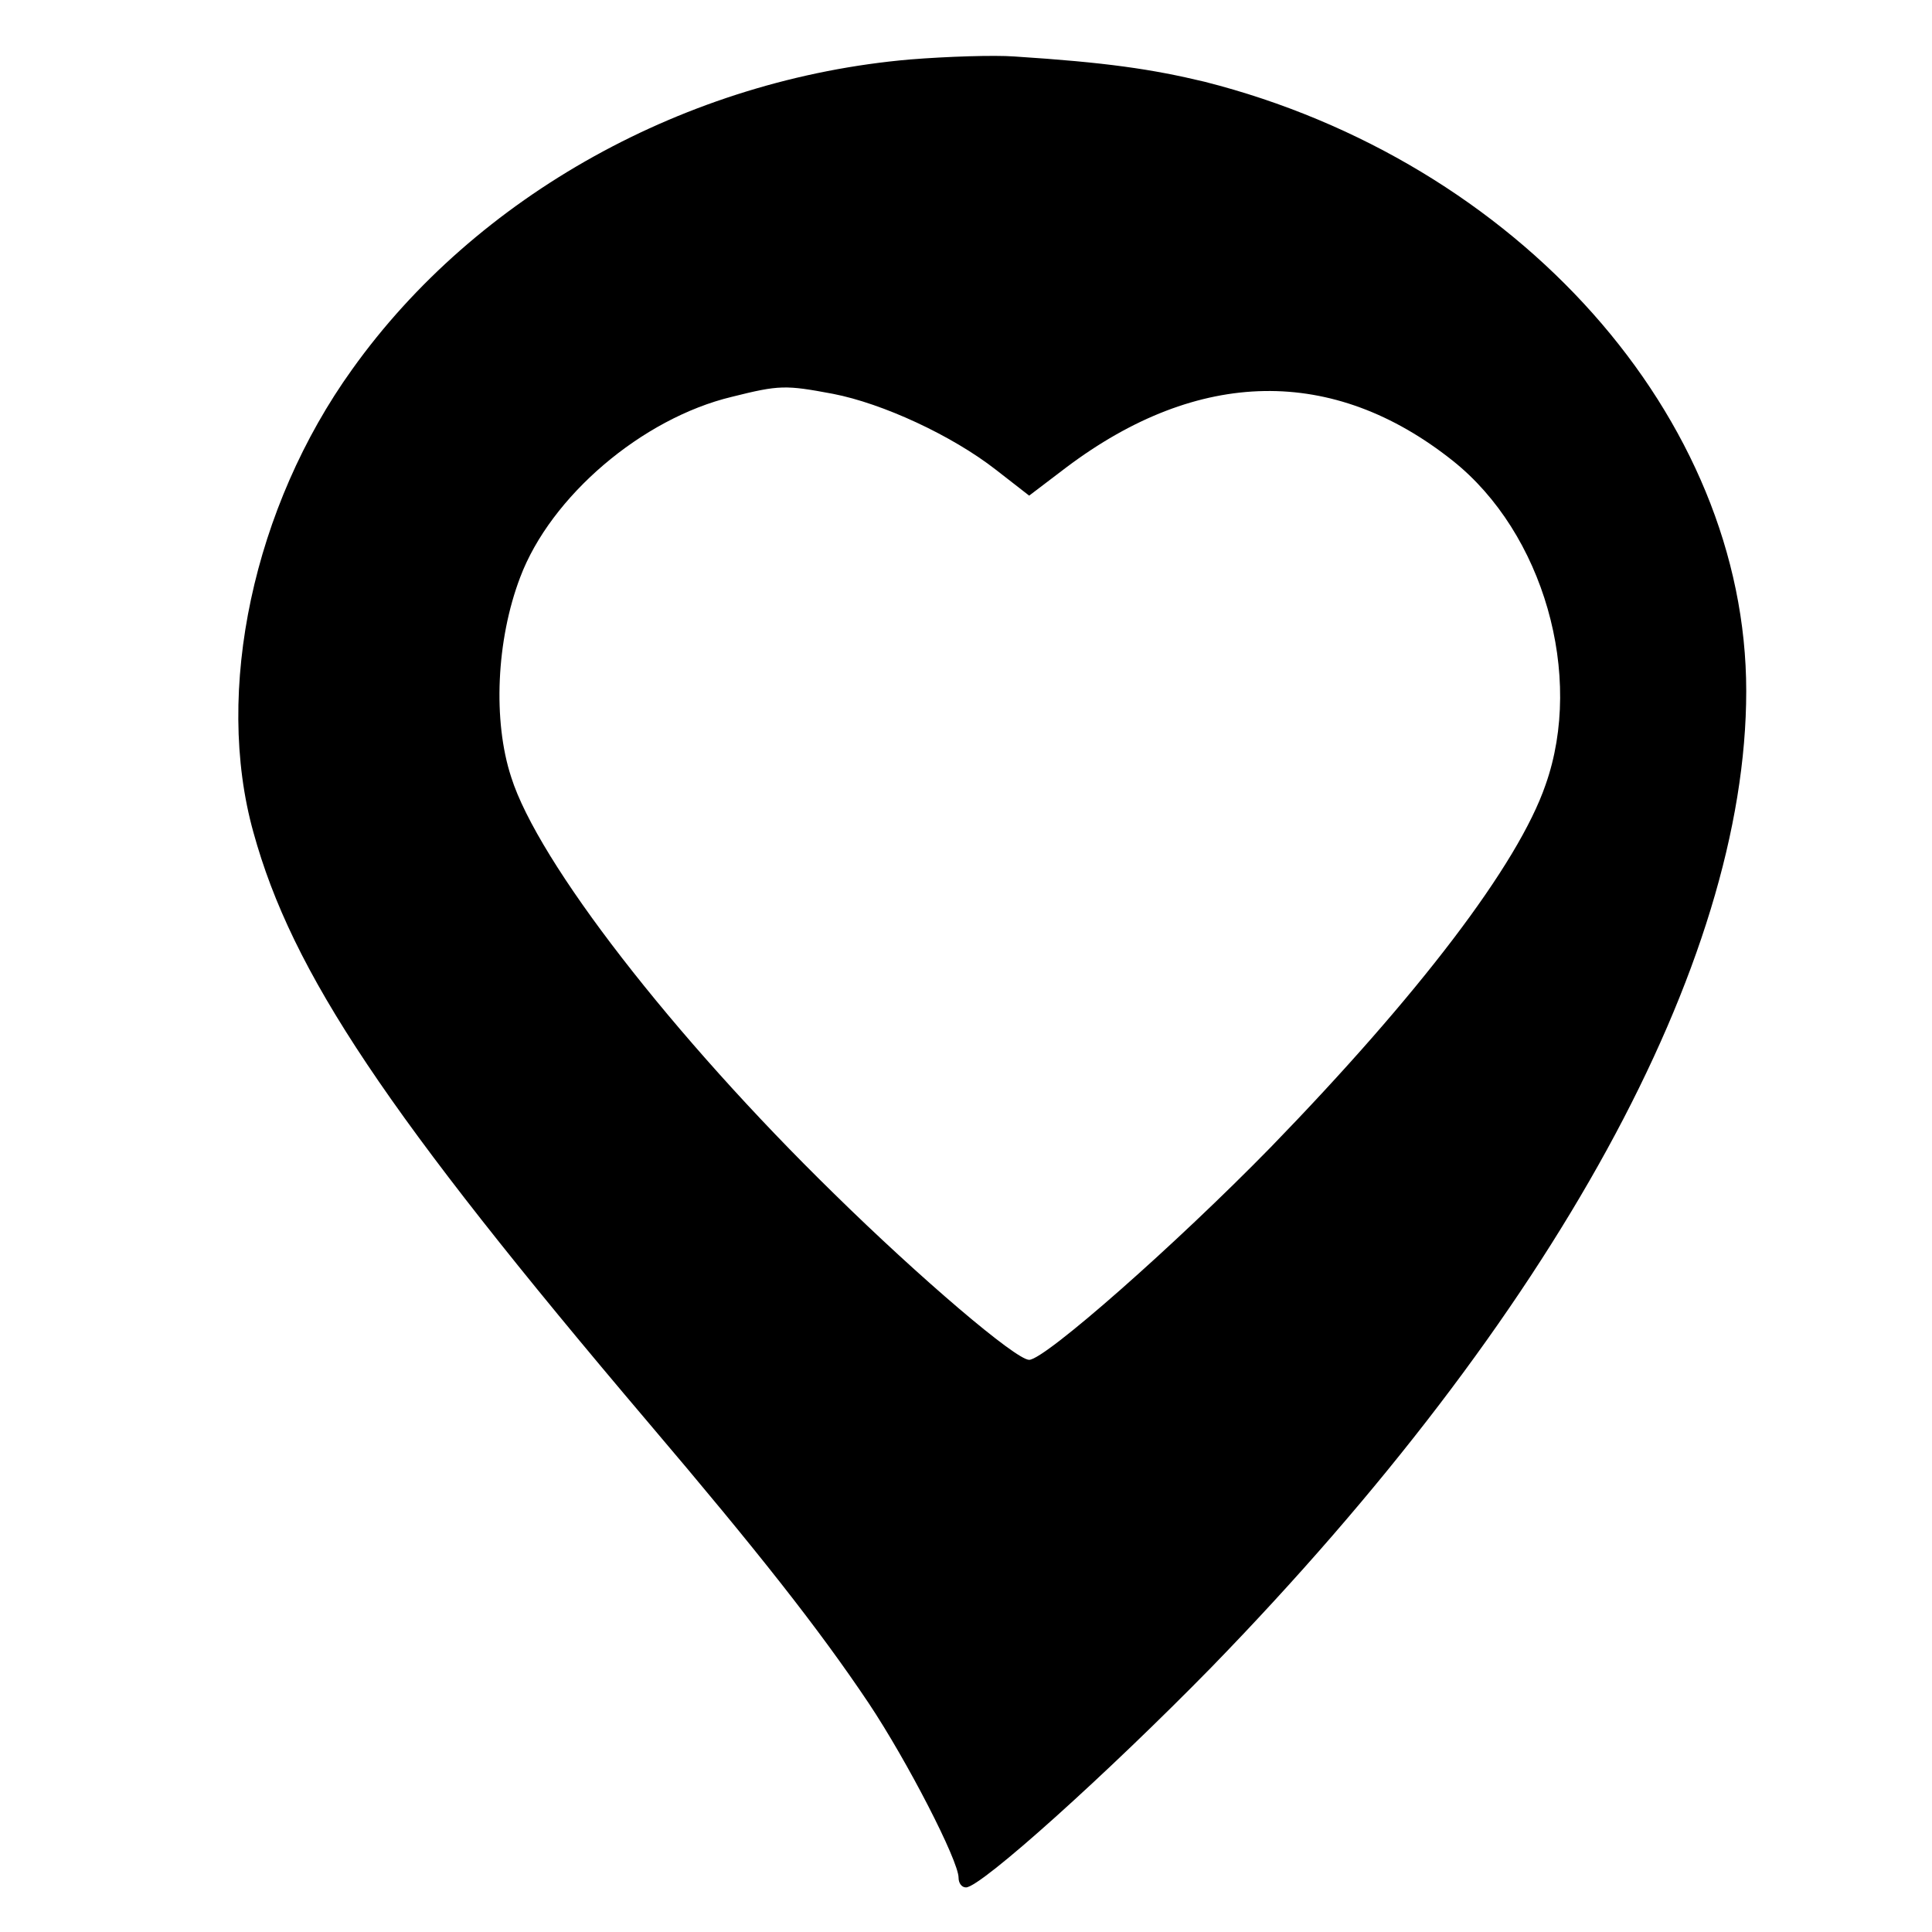 <?xml version="1.0" standalone="no"?>
<!DOCTYPE svg PUBLIC "-//W3C//DTD SVG 20010904//EN"
 "http://www.w3.org/TR/2001/REC-SVG-20010904/DTD/svg10.dtd">
<svg version="1.0" xmlns="http://www.w3.org/2000/svg"
 width="260pt" height="260pt" viewBox="0 0 260 260"
 preserveAspectRatio="xMidYMid meet">
<g transform="translate(0,260) scale(0.1,-0.1)"
fill="#000000" stroke="none">
<path d="M1225 2520 c-301 -26 -584 -183 -751 -417 -133 -185 -186 -433 -133
-623 52 -189 179 -379 532 -795 147 -173 229 -277 296 -377 52 -78 121 -212
121 -235 0 -7 4 -13 10 -13 20 0 191 154 330 296 460 473 720 947 720 1314 0
368 -307 713 -729 820 -71 17 -132 26 -256 34 -27 2 -90 0 -140 -4z m-104
-450 c67 -13 160 -56 219 -102 l45 -35 50 38 c178 134 359 137 520 9 122 -97
177 -289 125 -436 -37 -108 -172 -284 -370 -488 -128 -131 -304 -286 -325
-286 -18 0 -147 110 -263 224 -217 212 -398 446 -434 560 -25 76 -20 185 12
269 41 109 164 214 285 243 64 16 72 16 136 4z"/>
</g>
</svg>
